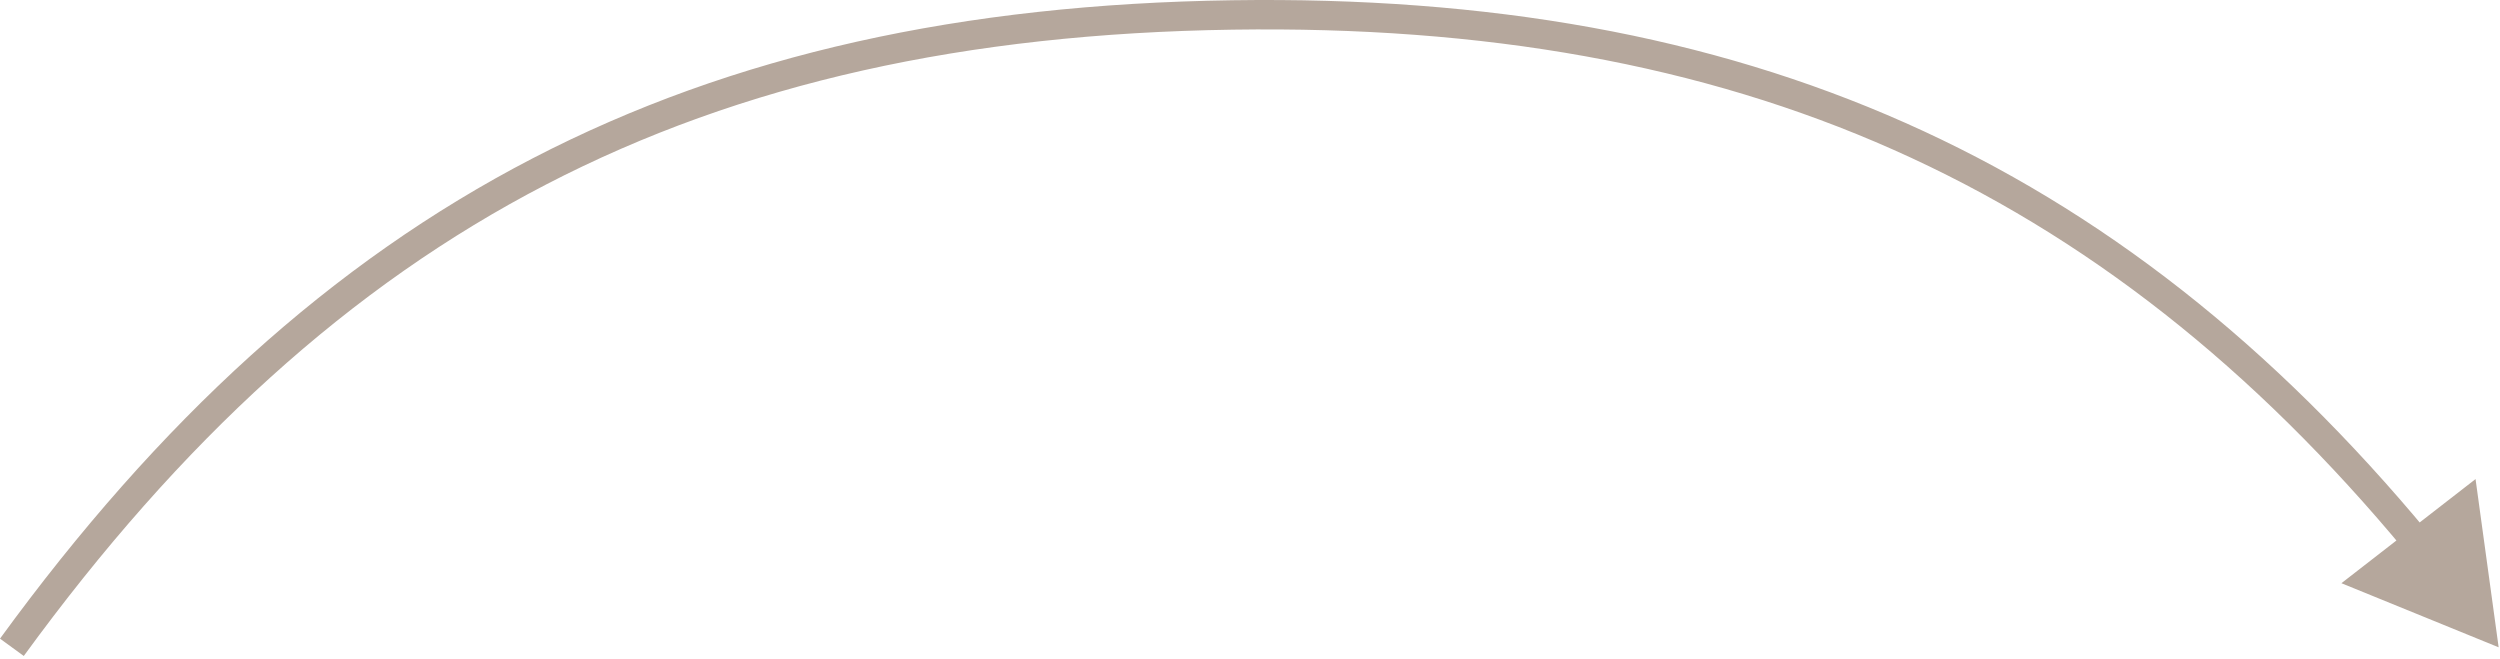 <?xml version="1.0" encoding="UTF-8"?> <svg xmlns="http://www.w3.org/2000/svg" width="850" height="224" viewBox="0 0 850 224" fill="none"><path d="M419.041 5.085L419.115 10.084L419.041 5.085ZM849.541 220.085L841.686 162.886L796.078 198.289L849.541 220.085ZM4.041 220.085L8.083 223.029C61.474 149.741 119.041 97.253 185.706 62.715C252.37 28.178 328.451 11.428 419.115 10.084L419.041 5.085L418.967 0.085C327.126 1.446 249.445 18.432 181.105 53.836C112.766 89.241 54.085 142.901 -1.83281e-05 217.14L4.041 220.085ZM419.041 5.085L419.115 10.084C590.236 7.548 714.111 62.31 818.096 187.725L821.945 184.533L825.794 181.342C719.749 53.443 592.912 -2.493 418.967 0.085L419.041 5.085Z" fill="#B5A79C"></path></svg> 